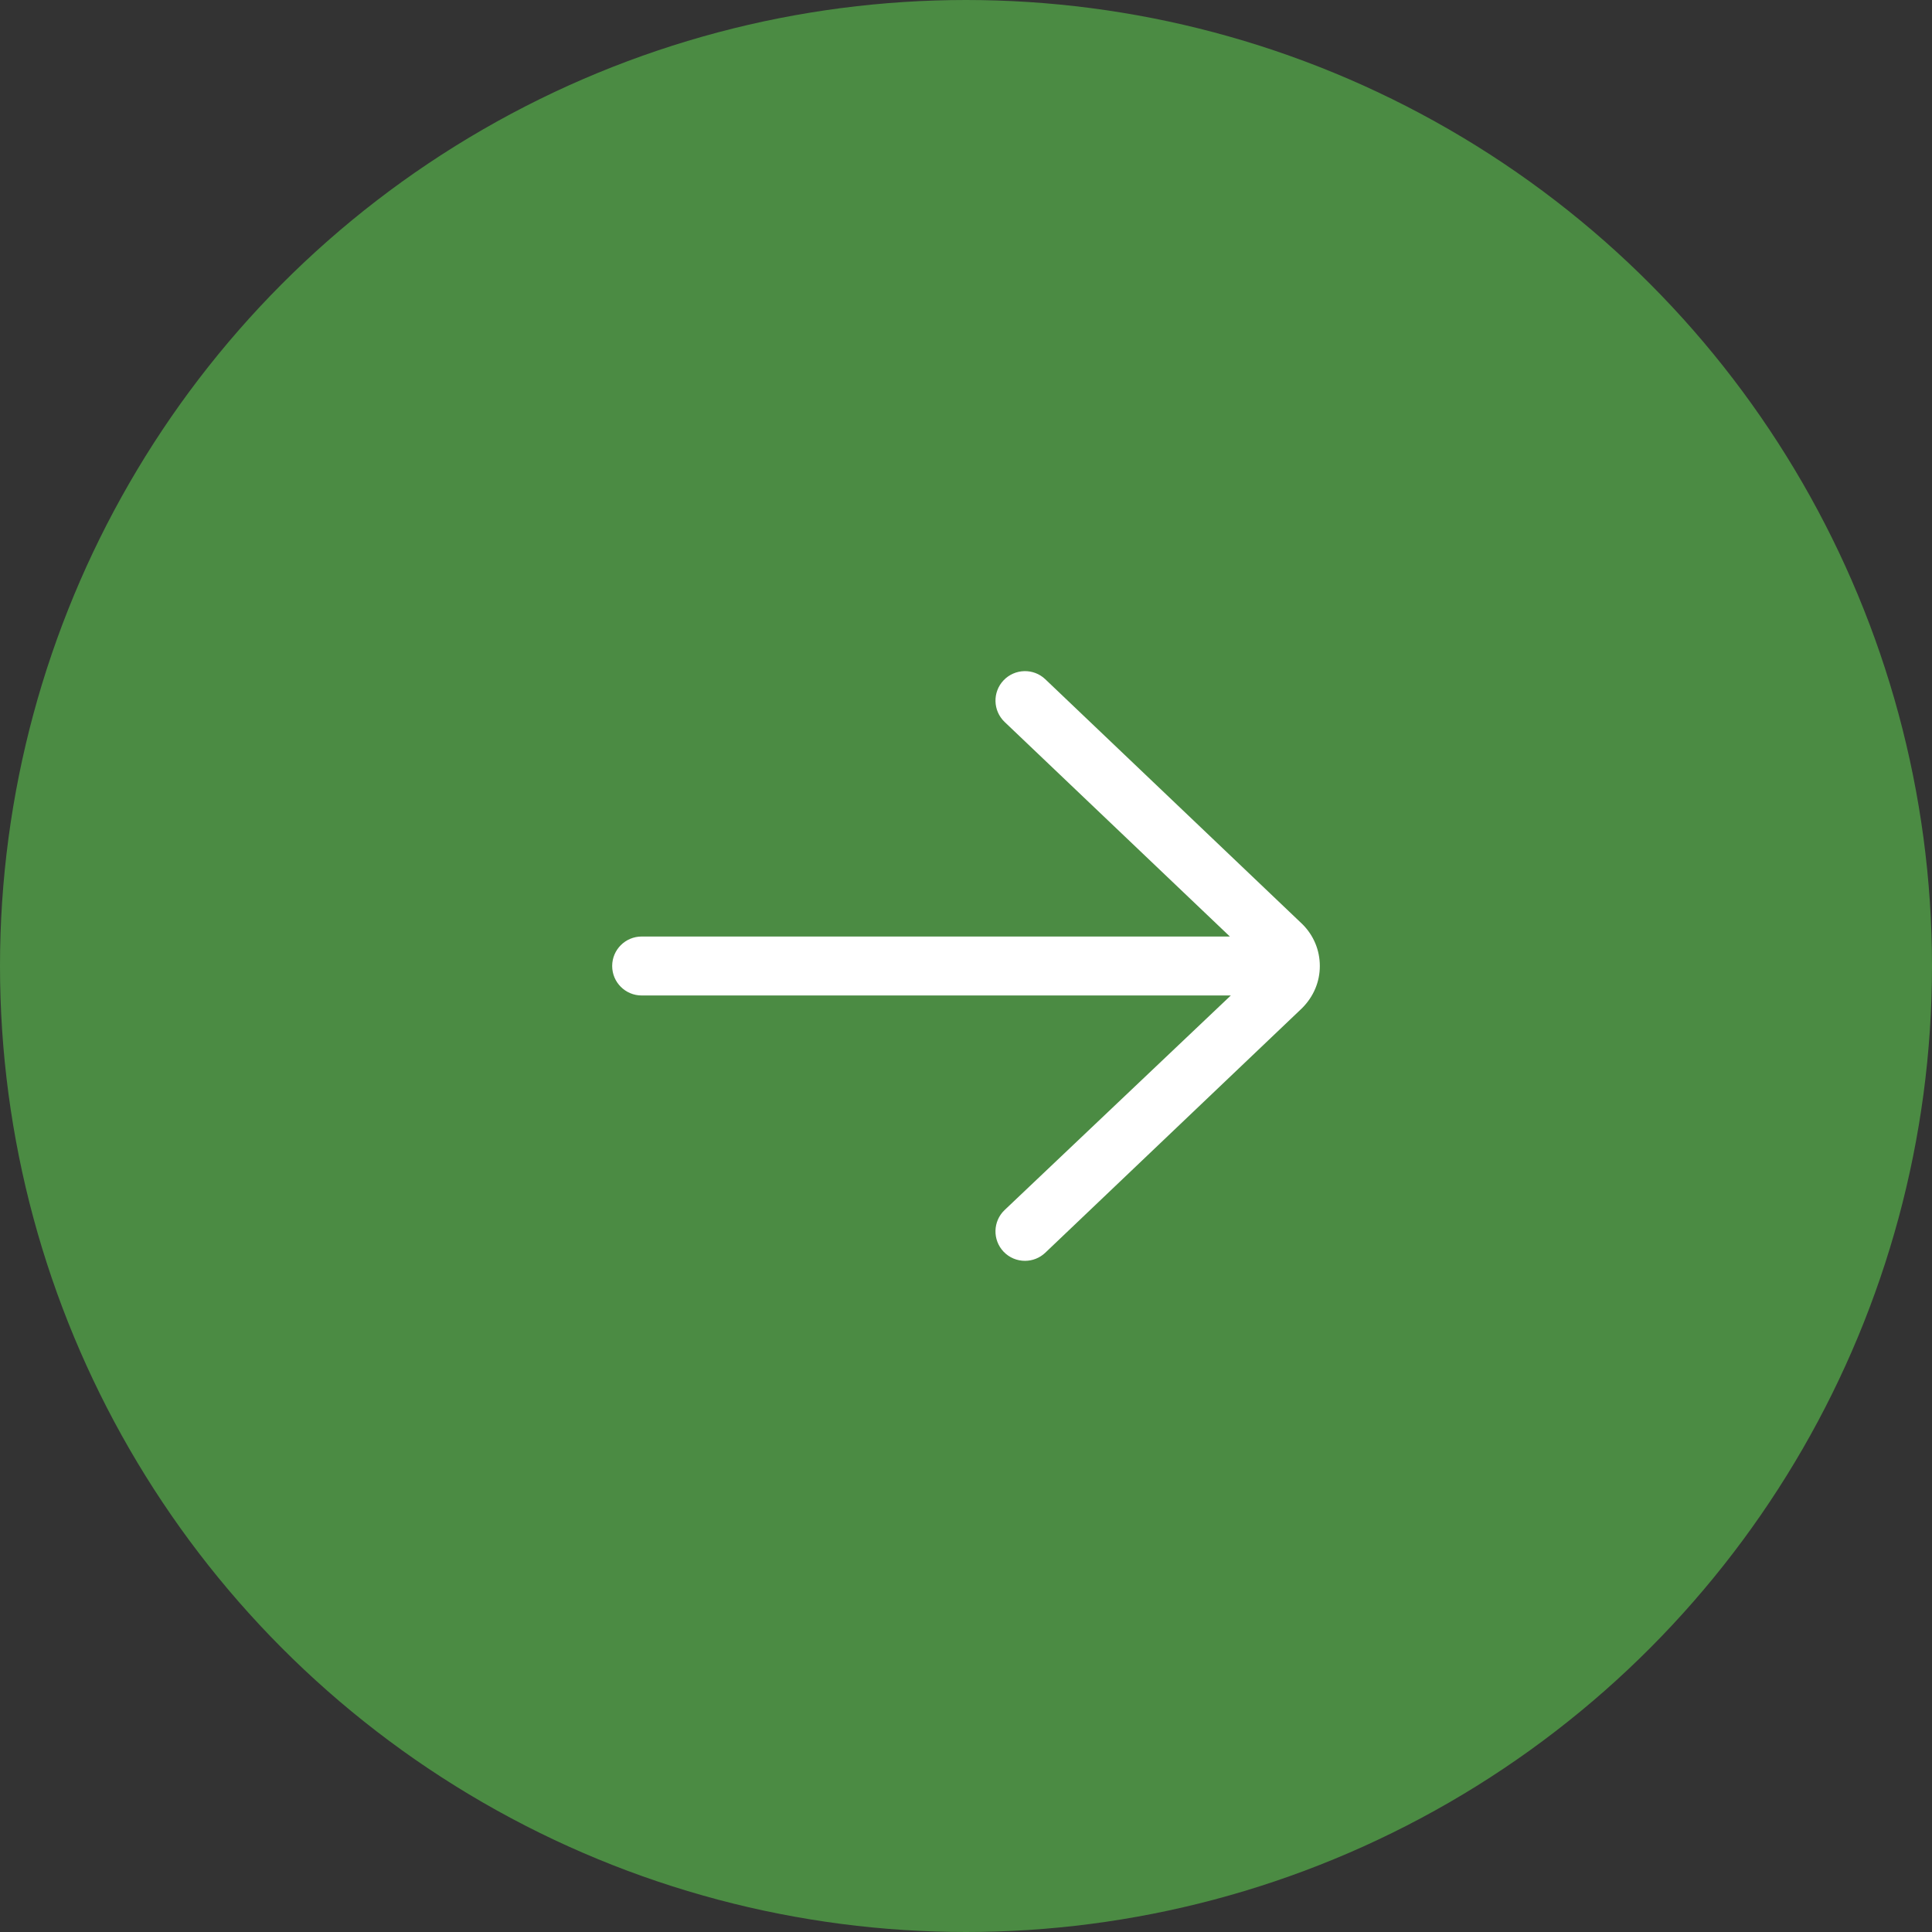 <svg width="43" height="43" viewBox="0 0 43 43" fill="none" xmlns="http://www.w3.org/2000/svg">
<rect x="0" y="0" width="43" height="43" fill="#333333" stroke="none"/>
<circle cx="21.5" cy="21.5" r="20.5" fill="#4B8B43" stroke="#4B8B43" stroke-width="2"/>
<path d="M14.281 20.844H27.373L22.36 16.069C22.098 15.819 22.087 15.403 22.337 15.141C22.587 14.879 23.003 14.868 23.265 15.118L28.99 20.572C29.238 20.82 29.375 21.149 29.375 21.5C29.375 21.85 29.238 22.18 28.979 22.439L23.265 27.881C23.138 28.002 22.975 28.062 22.812 28.062C22.639 28.062 22.466 27.994 22.337 27.859C22.087 27.596 22.097 27.181 22.36 26.931L27.394 22.156H14.281C13.919 22.156 13.625 21.862 13.625 21.5C13.625 21.138 13.919 20.844 14.281 20.844Z" fill="white"/>
</svg>

